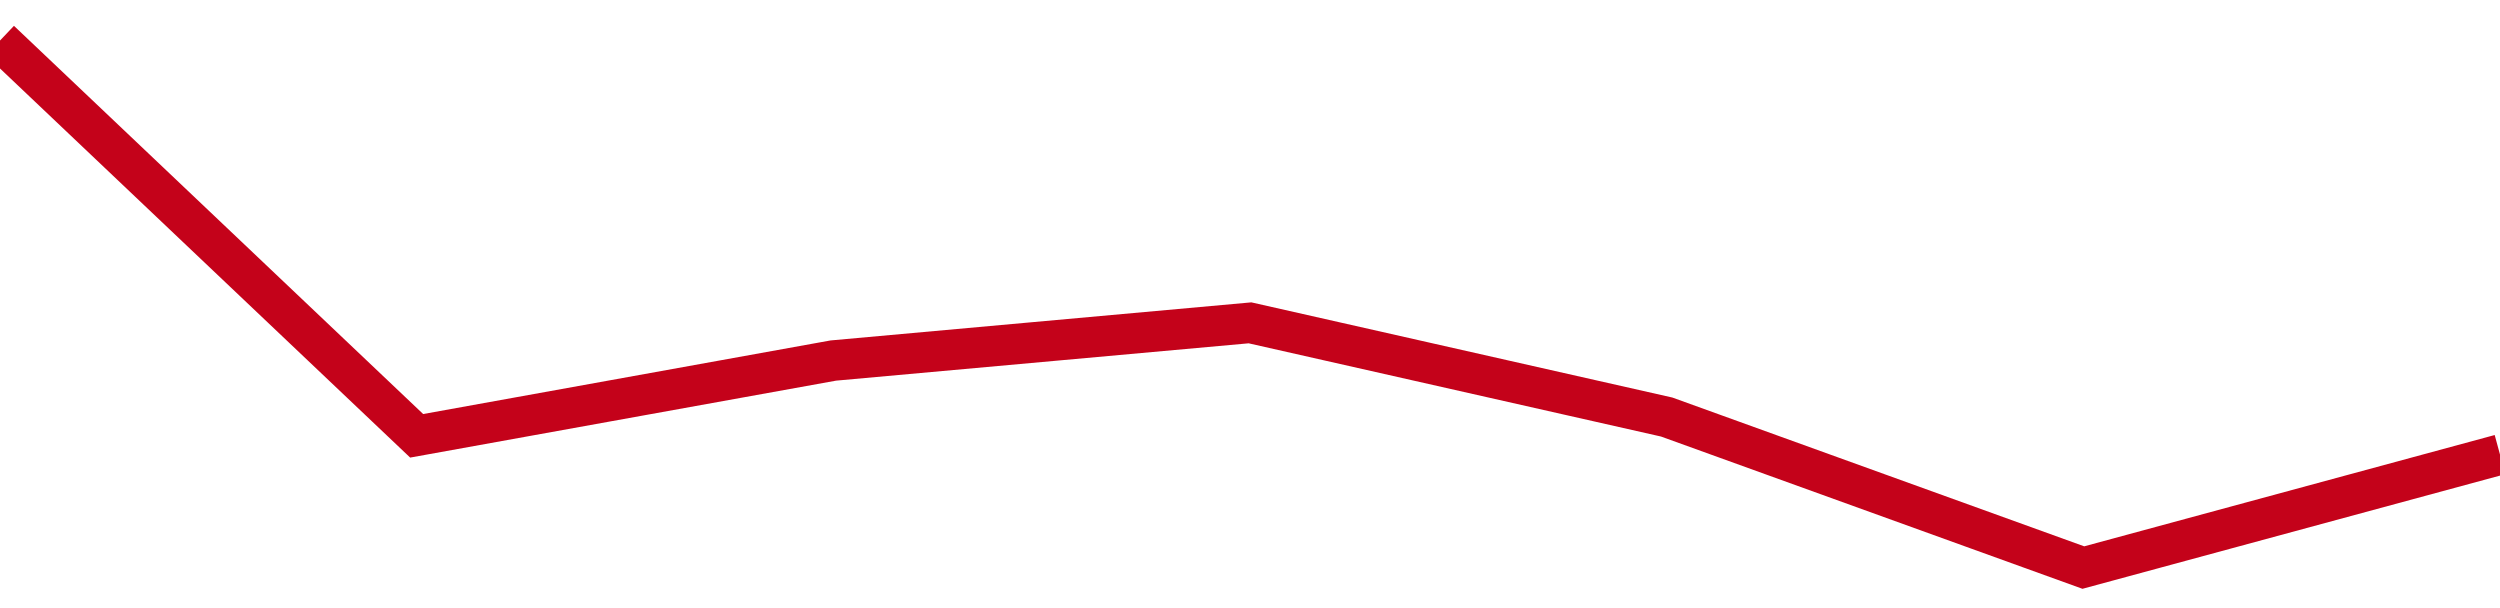 <!-- Generated with https://github.com/jxxe/sparkline/ --><svg viewBox="0 0 185 45" class="sparkline" xmlns="http://www.w3.org/2000/svg"><path class="sparkline--fill" d="M 0 3 L 0 3 L 30.833 32.25 L 61.667 26.68 L 92.5 23.89 L 123.333 30.86 L 154.167 42 L 185 33.64 V 45 L 0 45 Z" stroke="none" fill="none" ></path><path class="sparkline--line" d="M 0 3 L 0 3 L 30.833 32.25 L 61.667 26.68 L 92.5 23.89 L 123.333 30.86 L 154.167 42 L 185 33.64" fill="none" stroke-width="3" stroke="#C4021A" ></path></svg>